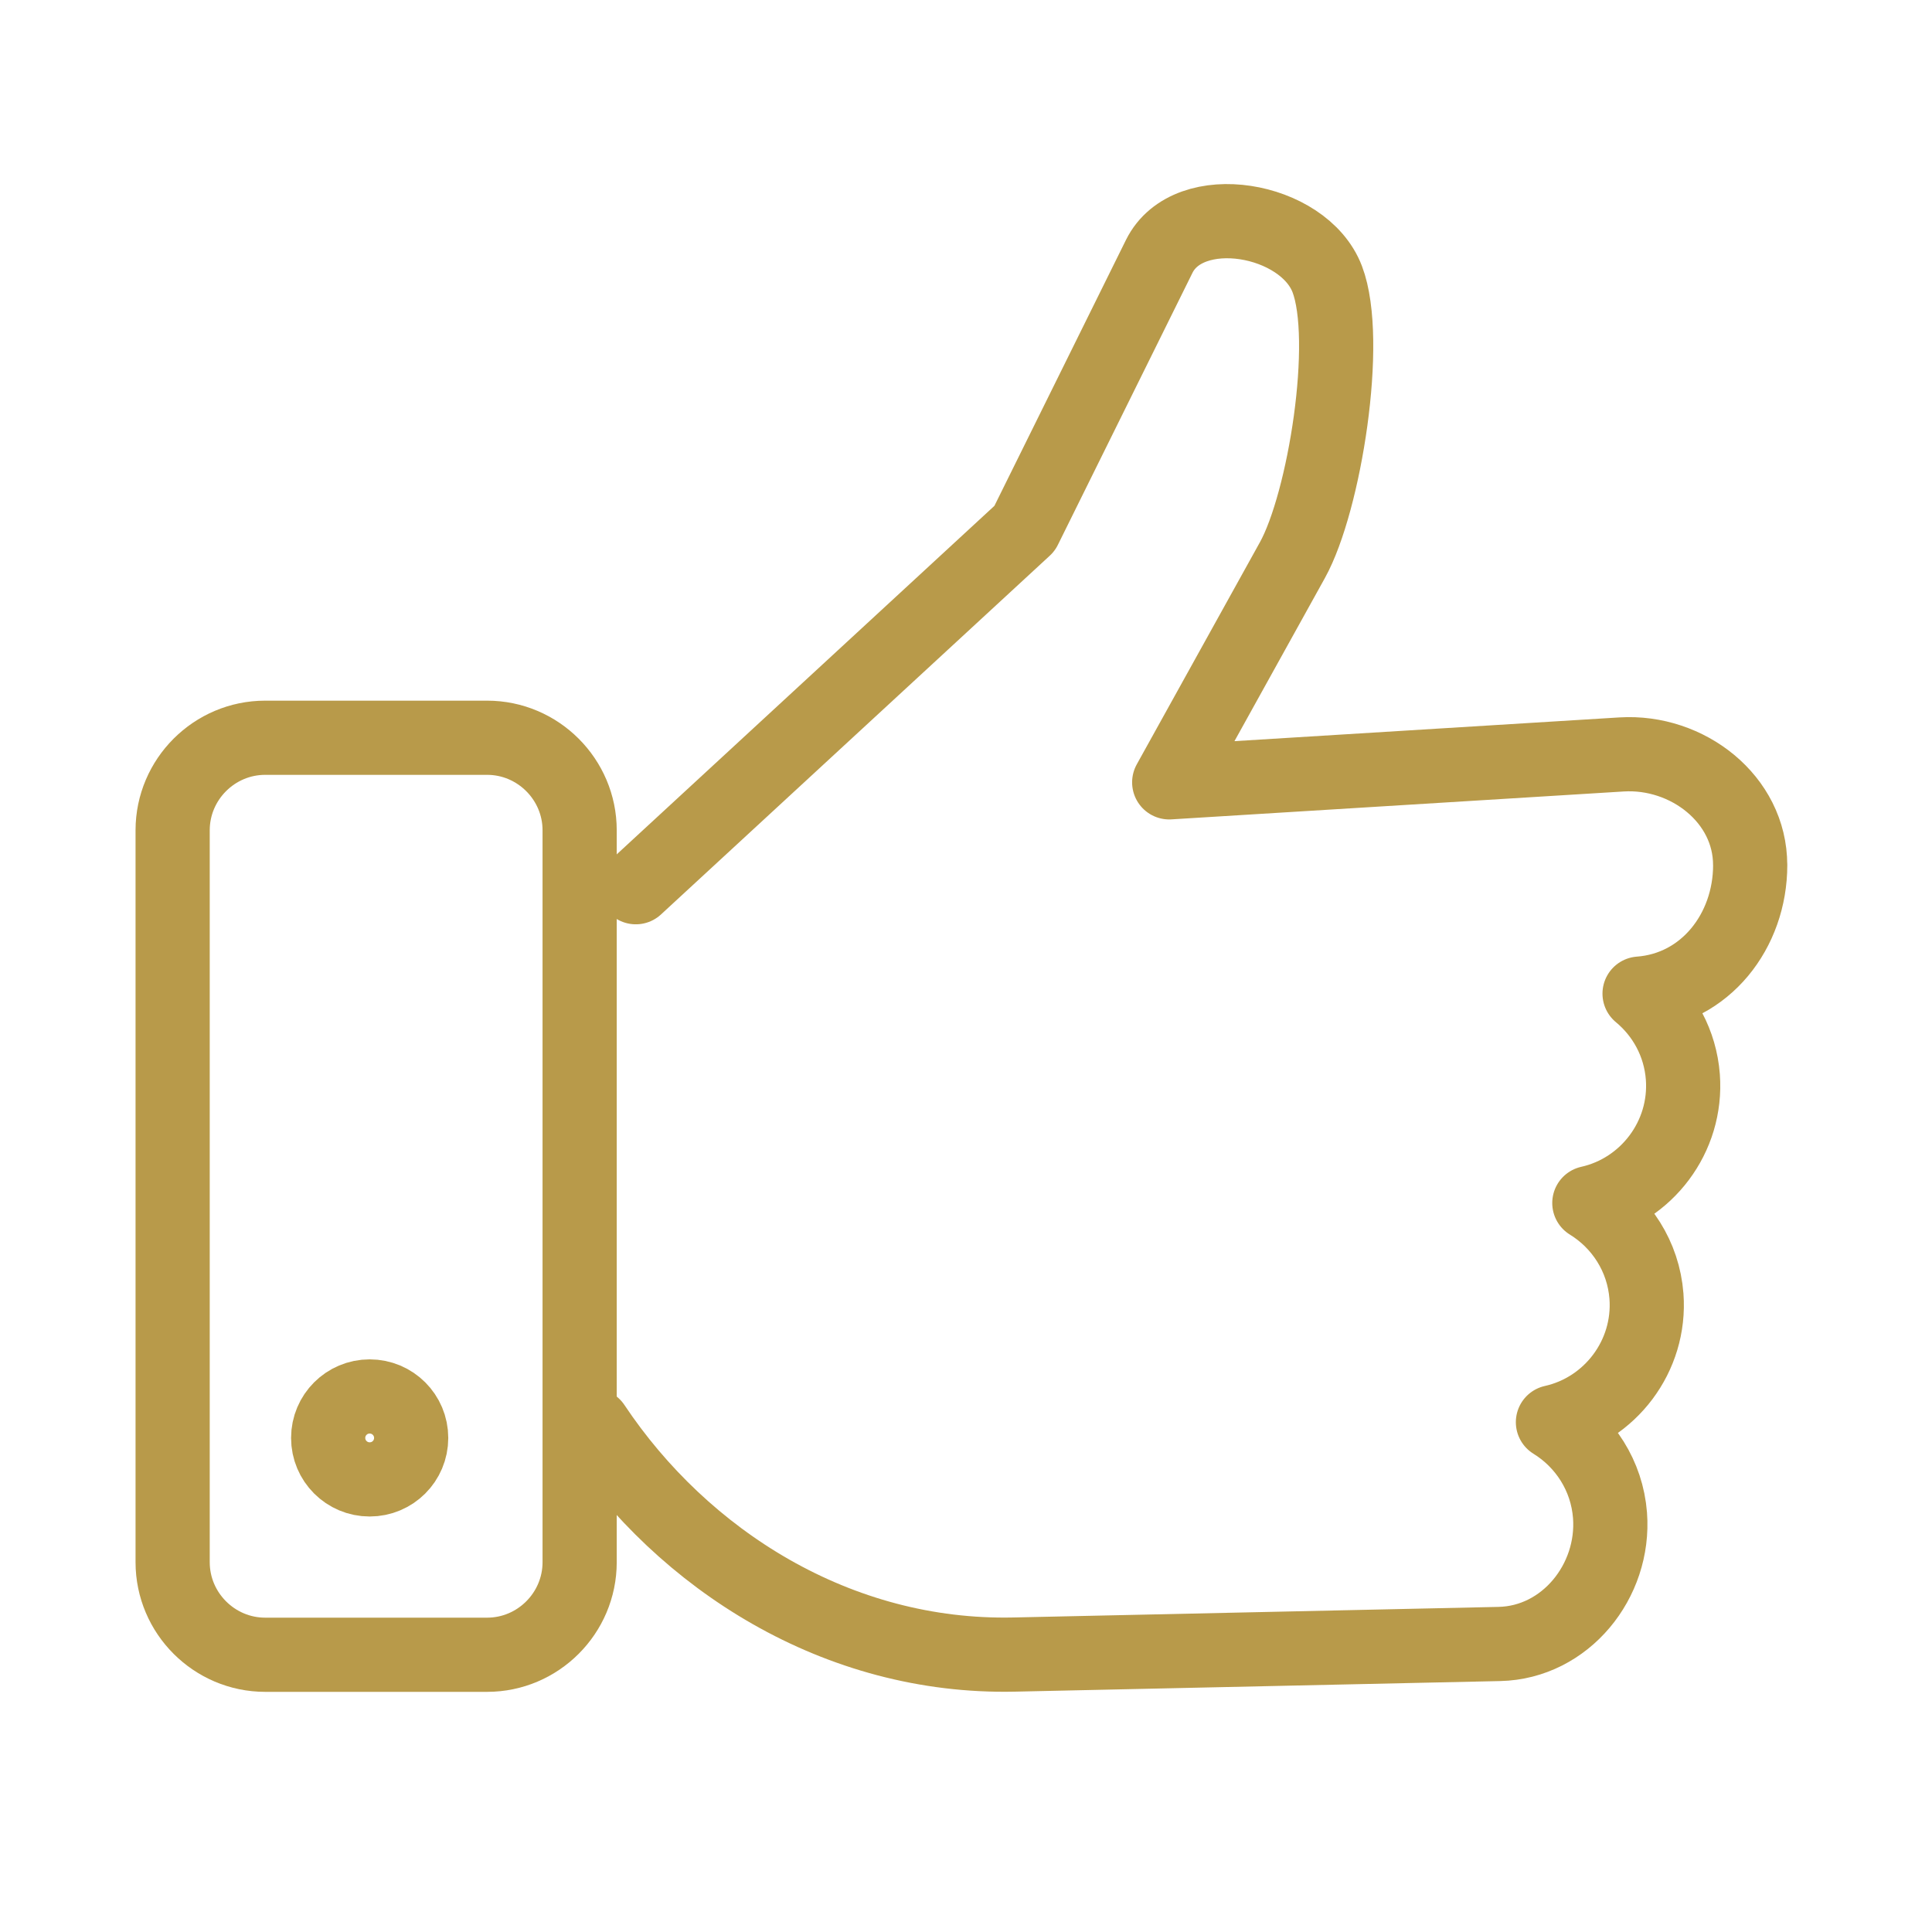<?xml version="1.0" encoding="utf-8"?>
<!-- Generator: Adobe Illustrator 16.0.0, SVG Export Plug-In . SVG Version: 6.00 Build 0)  -->
<!DOCTYPE svg PUBLIC "-//W3C//DTD SVG 1.1//EN" "http://www.w3.org/Graphics/SVG/1.1/DTD/svg11.dtd">
<svg version="1.1" id="Layer_1" xmlns="http://www.w3.org/2000/svg" xmlns:xlink="http://www.w3.org/1999/xlink" x="0px" y="0px"
	 width="50px" height="50px" viewBox="0 0 50 50" enable-background="new 0 0 50 50" xml:space="preserve">
<path fill="none" stroke="#b89a4a" stroke-width="1.92" stroke-linecap="round" stroke-linejoin="round" stroke-miterlimit="22.926" d="
	M16.455,22.961l10.062-9.285L30,6.636c0.756-1.527,3.742-1.005,4.349,0.588c0.602,1.581-0.07,5.771-0.902,7.273l-3.188,5.75
	l11.708-0.722c1.704-0.104,3.328,1.155,3.327,2.862h0.001c0,1.707-1.16,3.201-2.863,3.328l0,0c0.629,0.52,1.054,1.283,1.12,2.156
	l0,0c0.116,1.552-0.942,2.933-2.42,3.263c0.821,0.505,1.399,1.381,1.478,2.411l0,0c0.116,1.552-0.943,2.932-2.42,3.261
	c0.821,0.506,1.398,1.383,1.477,2.412l0,0c0.128,1.703-1.156,3.29-2.863,3.328L26.248,42.82c-4.572,0.101-8.565-2.444-10.886-5.926"
	/>
<path fill="none" stroke="#b89a4a" stroke-width="1.92" stroke-miterlimit="22.926" d="M6.863,19.093h5.744
	c1.316,0,2.394,1.077,2.394,2.394V40.43c0,1.317-1.077,2.395-2.394,2.395H6.863c-1.317,0-2.395-1.077-2.395-2.395V21.486
	C4.469,20.169,5.546,19.093,6.863,19.093L6.863,19.093z M9.567,36.14c0.594,0,1.074,0.48,1.074,1.074
	c0,0.593-0.479,1.073-1.074,1.073c-0.593,0-1.074-0.48-1.074-1.073C8.493,36.62,8.974,36.14,9.567,36.14L9.567,36.14z"/>
</svg>
